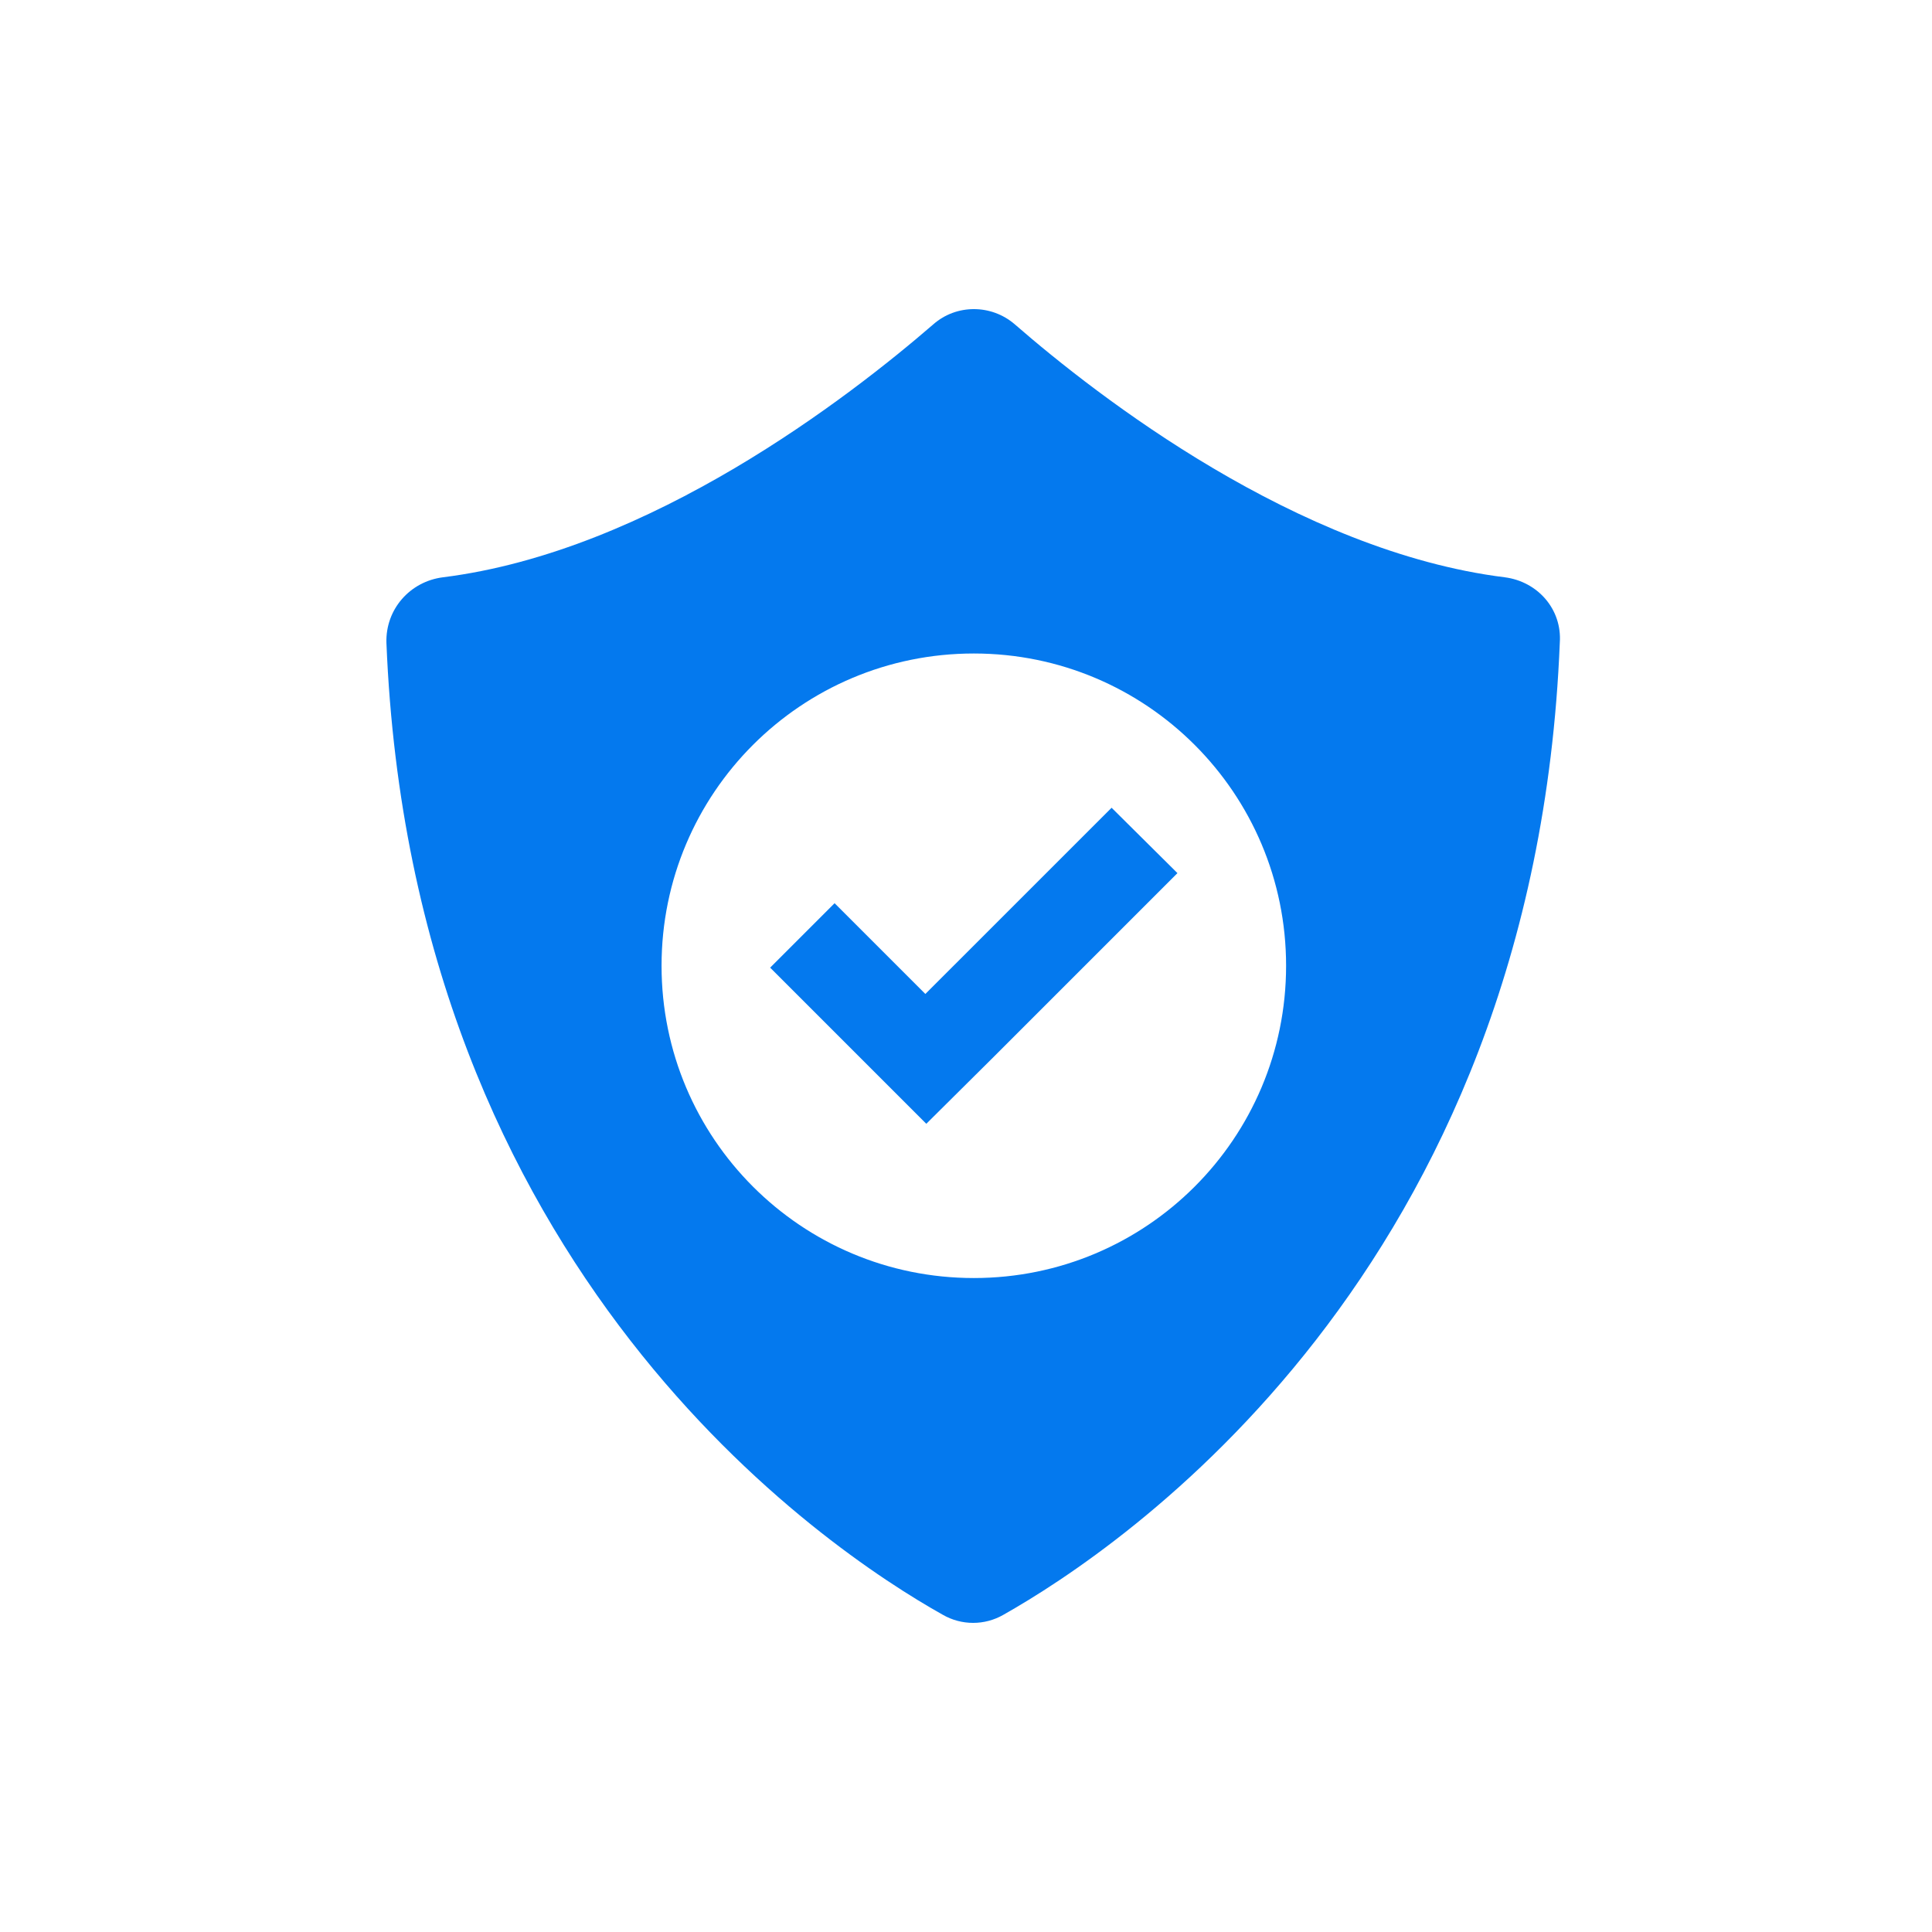 <svg width="100" height="100" viewBox="0 0 100 100" fill="none" xmlns="http://www.w3.org/2000/svg">
<path d="M77.887 29.881C67.152 28.542 56.831 20.534 52.523 16.785C51.306 15.738 49.504 15.738 48.311 16.785C43.978 20.534 33.657 28.542 22.922 29.881C21.218 30.1 19.953 31.536 20.001 33.265C21.316 65.883 42.761 80.197 48.798 83.58C49.772 84.14 50.965 84.14 51.938 83.58C57.975 80.172 79.421 65.859 80.735 33.265C80.857 31.536 79.591 30.1 77.887 29.881ZM50.405 66.151C41.471 66.151 34.242 58.921 34.242 49.988C34.242 41.054 41.471 33.825 50.405 33.825C59.338 33.825 66.568 41.054 66.568 49.988C66.568 58.921 59.338 66.151 50.405 66.151Z" fill="#0479EE"/>
<path d="M57.536 41.809L47.896 51.448L43.198 46.75L39.863 50.085L44.561 54.783L47.945 58.167L51.304 54.832L60.944 45.192L57.536 41.809Z" fill="#0479EE"/>
</svg>
